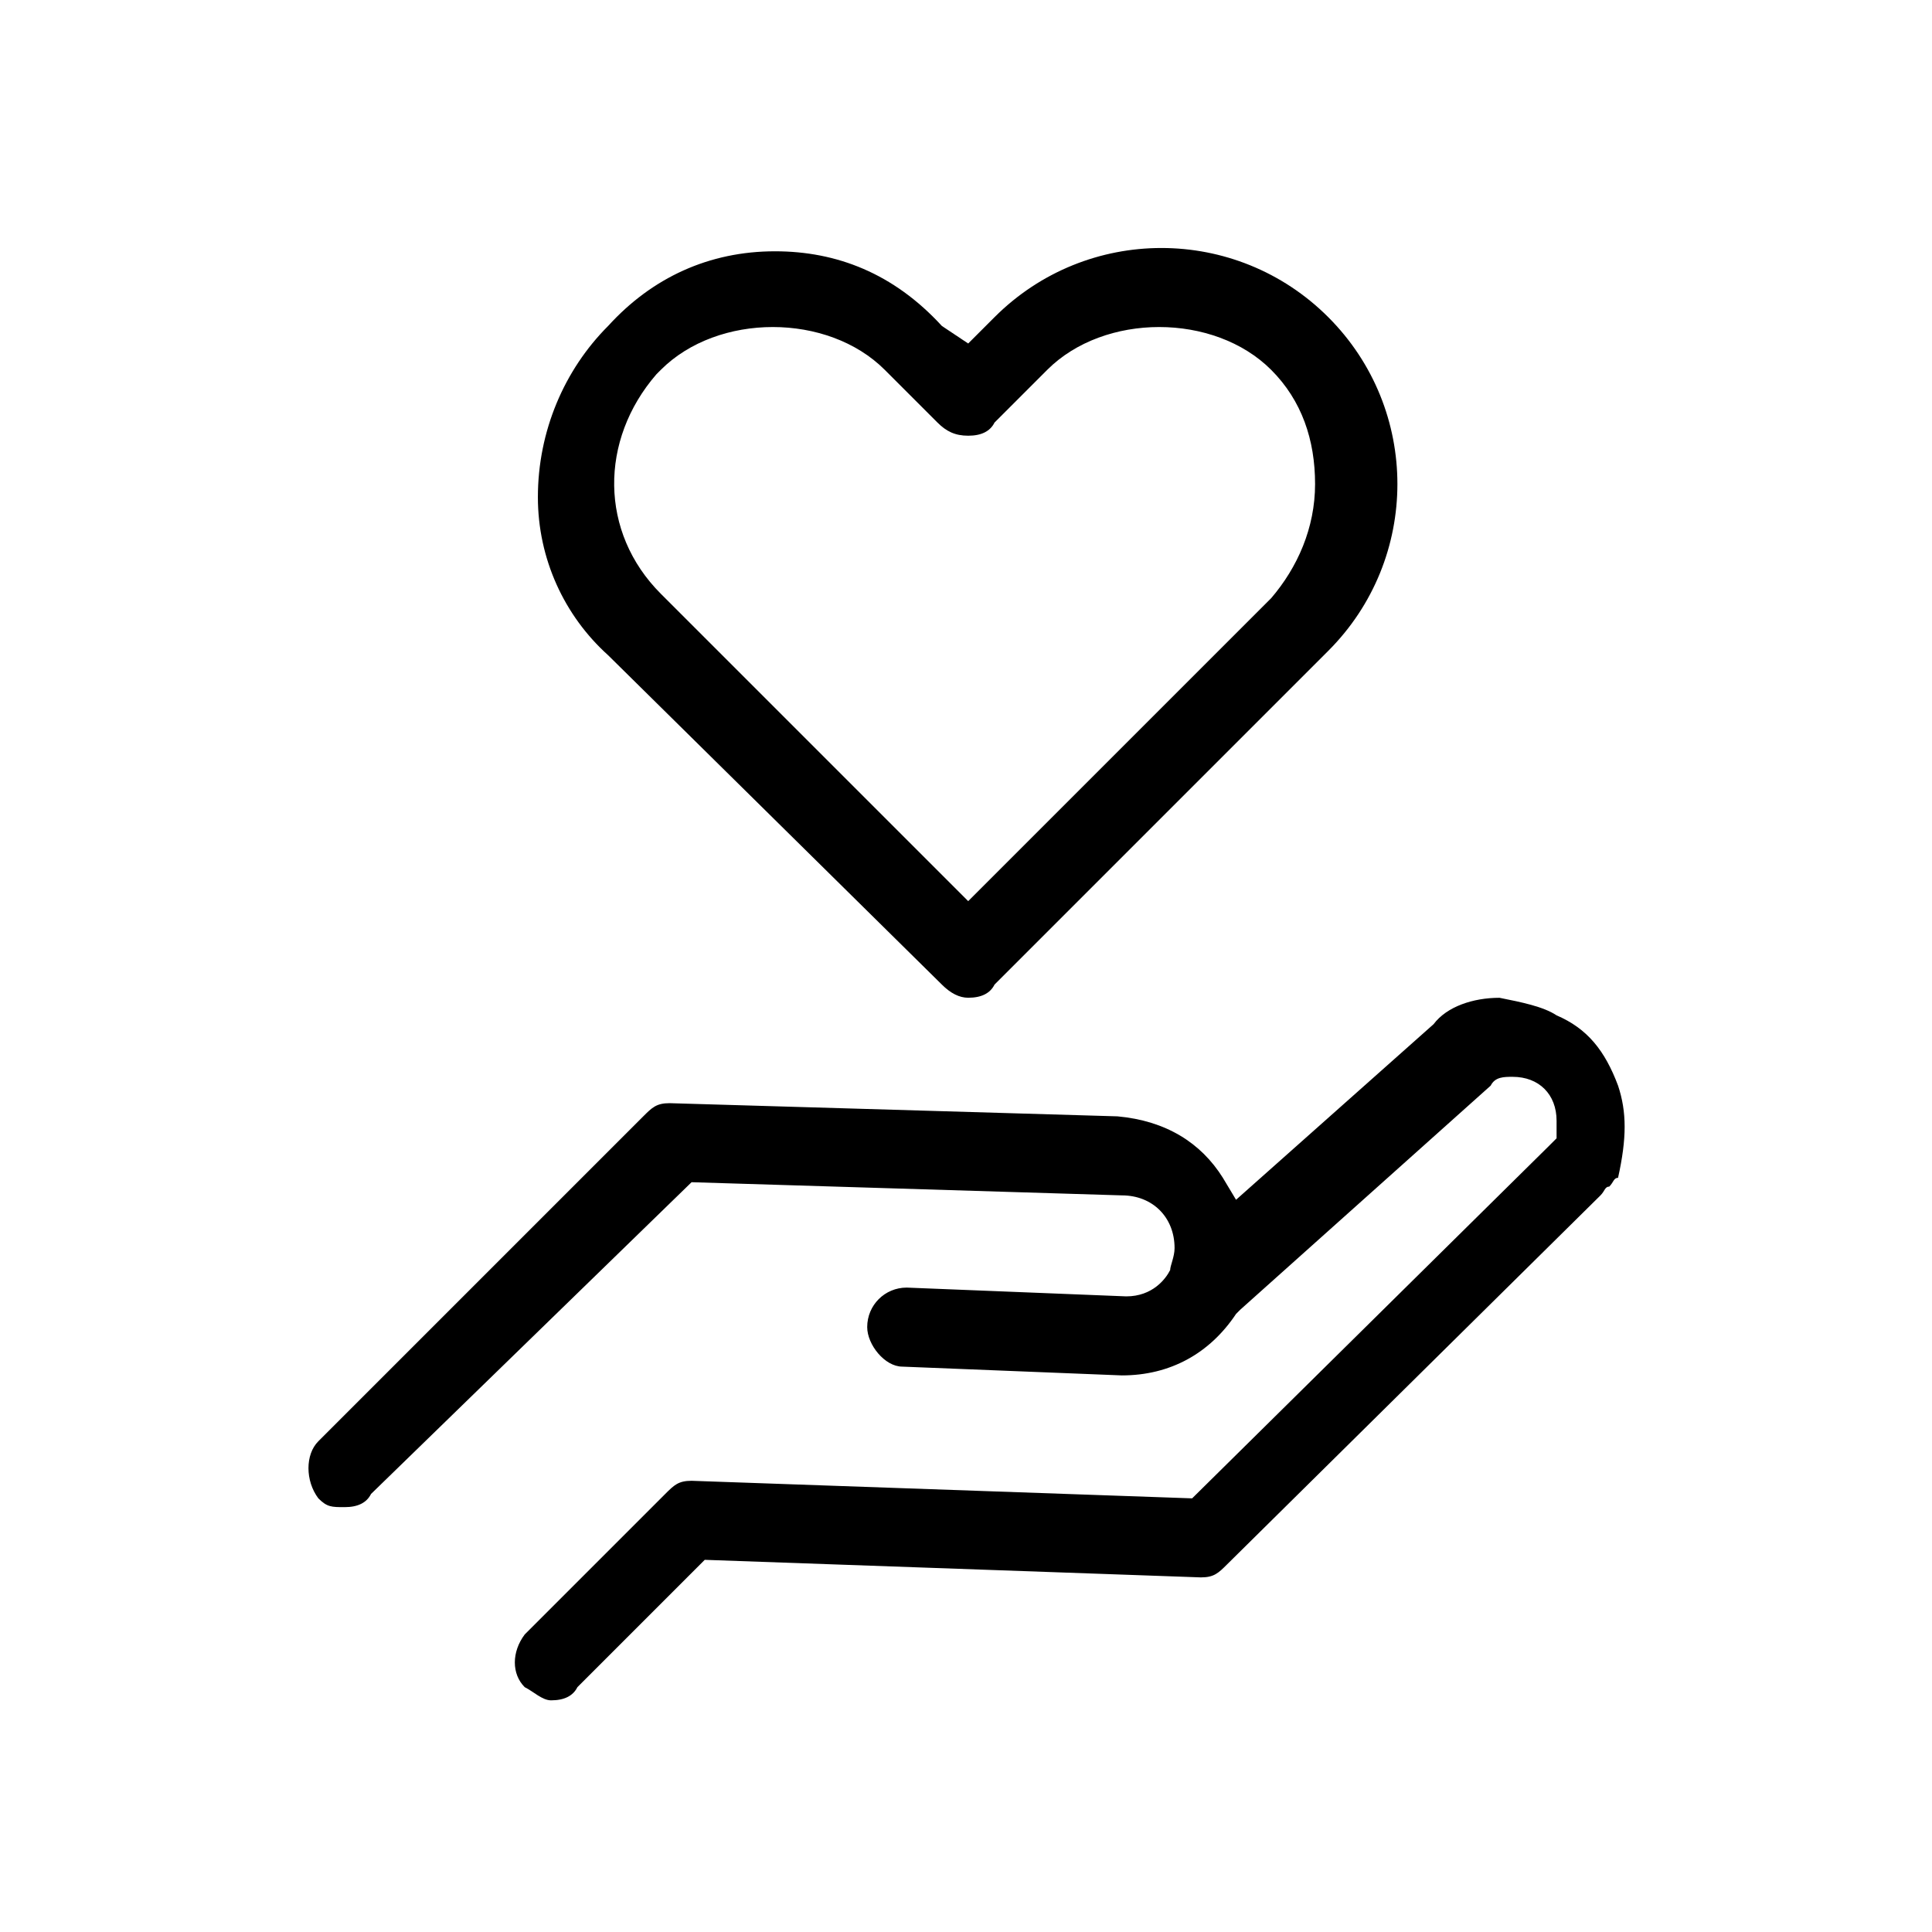 <svg width="44" height="44" viewBox="0 0 44 44" fill="none" xmlns="http://www.w3.org/2000/svg">
<path d="M15.75 33.724C15.45 33.724 15.35 33.824 15.15 34.024L11.95 37.224C11.65 37.624 11.65 38.124 11.95 38.424C12.15 38.524 12.35 38.724 12.55 38.724C12.85 38.724 13.05 38.624 13.15 38.424L16.05 35.524L27.35 35.924C27.65 35.924 27.75 35.824 27.95 35.624L36.45 27.224C36.55 27.124 36.55 27.024 36.65 27.024C36.75 26.924 36.75 26.824 36.85 26.824C37.05 25.924 37.05 25.324 36.85 24.724C36.55 23.924 36.15 23.424 35.45 23.124C35.15 22.924 34.65 22.824 34.15 22.724C33.55 22.724 32.95 22.924 32.65 23.324L28.15 27.324L27.85 26.824C27.35 26.024 26.55 25.524 25.45 25.424L15.25 25.124C14.95 25.124 14.85 25.224 14.65 25.424L7.25 32.824C6.95 33.124 6.95 33.724 7.25 34.124C7.45 34.324 7.55 34.324 7.85 34.324C8.15 34.324 8.35 34.224 8.45 34.024L15.75 26.924L25.55 27.224C26.25 27.224 26.75 27.724 26.75 28.424C26.75 28.624 26.65 28.824 26.65 28.924C26.55 29.124 26.25 29.524 25.65 29.524L20.65 29.324C20.15 29.324 19.75 29.724 19.75 30.224C19.75 30.624 20.15 31.124 20.55 31.124L25.55 31.324C26.65 31.324 27.55 30.824 28.15 29.924L28.25 29.824L33.95 24.724C34.05 24.524 34.25 24.524 34.45 24.524C35.05 24.524 35.45 24.924 35.45 25.524V25.924L35.25 26.124L27.15 34.124L15.75 33.724ZM26.15 28.124C26.05 28.124 26.05 28.124 25.95 28.124H26.15Z" fill="black"/>
<path d="M17.65 5.723C16.15 5.723 14.85 6.323 13.85 7.423C12.85 8.423 12.25 9.823 12.25 11.323C12.25 12.723 12.85 14.023 13.85 14.923L21.45 22.423C21.65 22.623 21.85 22.723 22.05 22.723C22.35 22.723 22.55 22.623 22.65 22.423L30.25 14.823C32.35 12.723 32.35 9.323 30.25 7.223C28.15 5.123 24.75 5.123 22.65 7.223L22.05 7.823L21.45 7.423C20.35 6.223 19.05 5.723 17.65 5.723ZM22.05 20.523L15.05 13.523C13.65 12.123 13.65 10.023 14.95 8.523L15.05 8.423C16.35 7.123 18.85 7.123 20.15 8.423L21.35 9.623C21.55 9.823 21.75 9.923 22.05 9.923C22.35 9.923 22.55 9.823 22.65 9.623L23.85 8.423C25.15 7.123 27.65 7.123 28.95 8.423C29.65 9.123 29.95 10.023 29.95 11.023C29.95 12.023 29.55 12.923 28.95 13.623L22.05 20.523Z" fill="black"/>
</svg>

